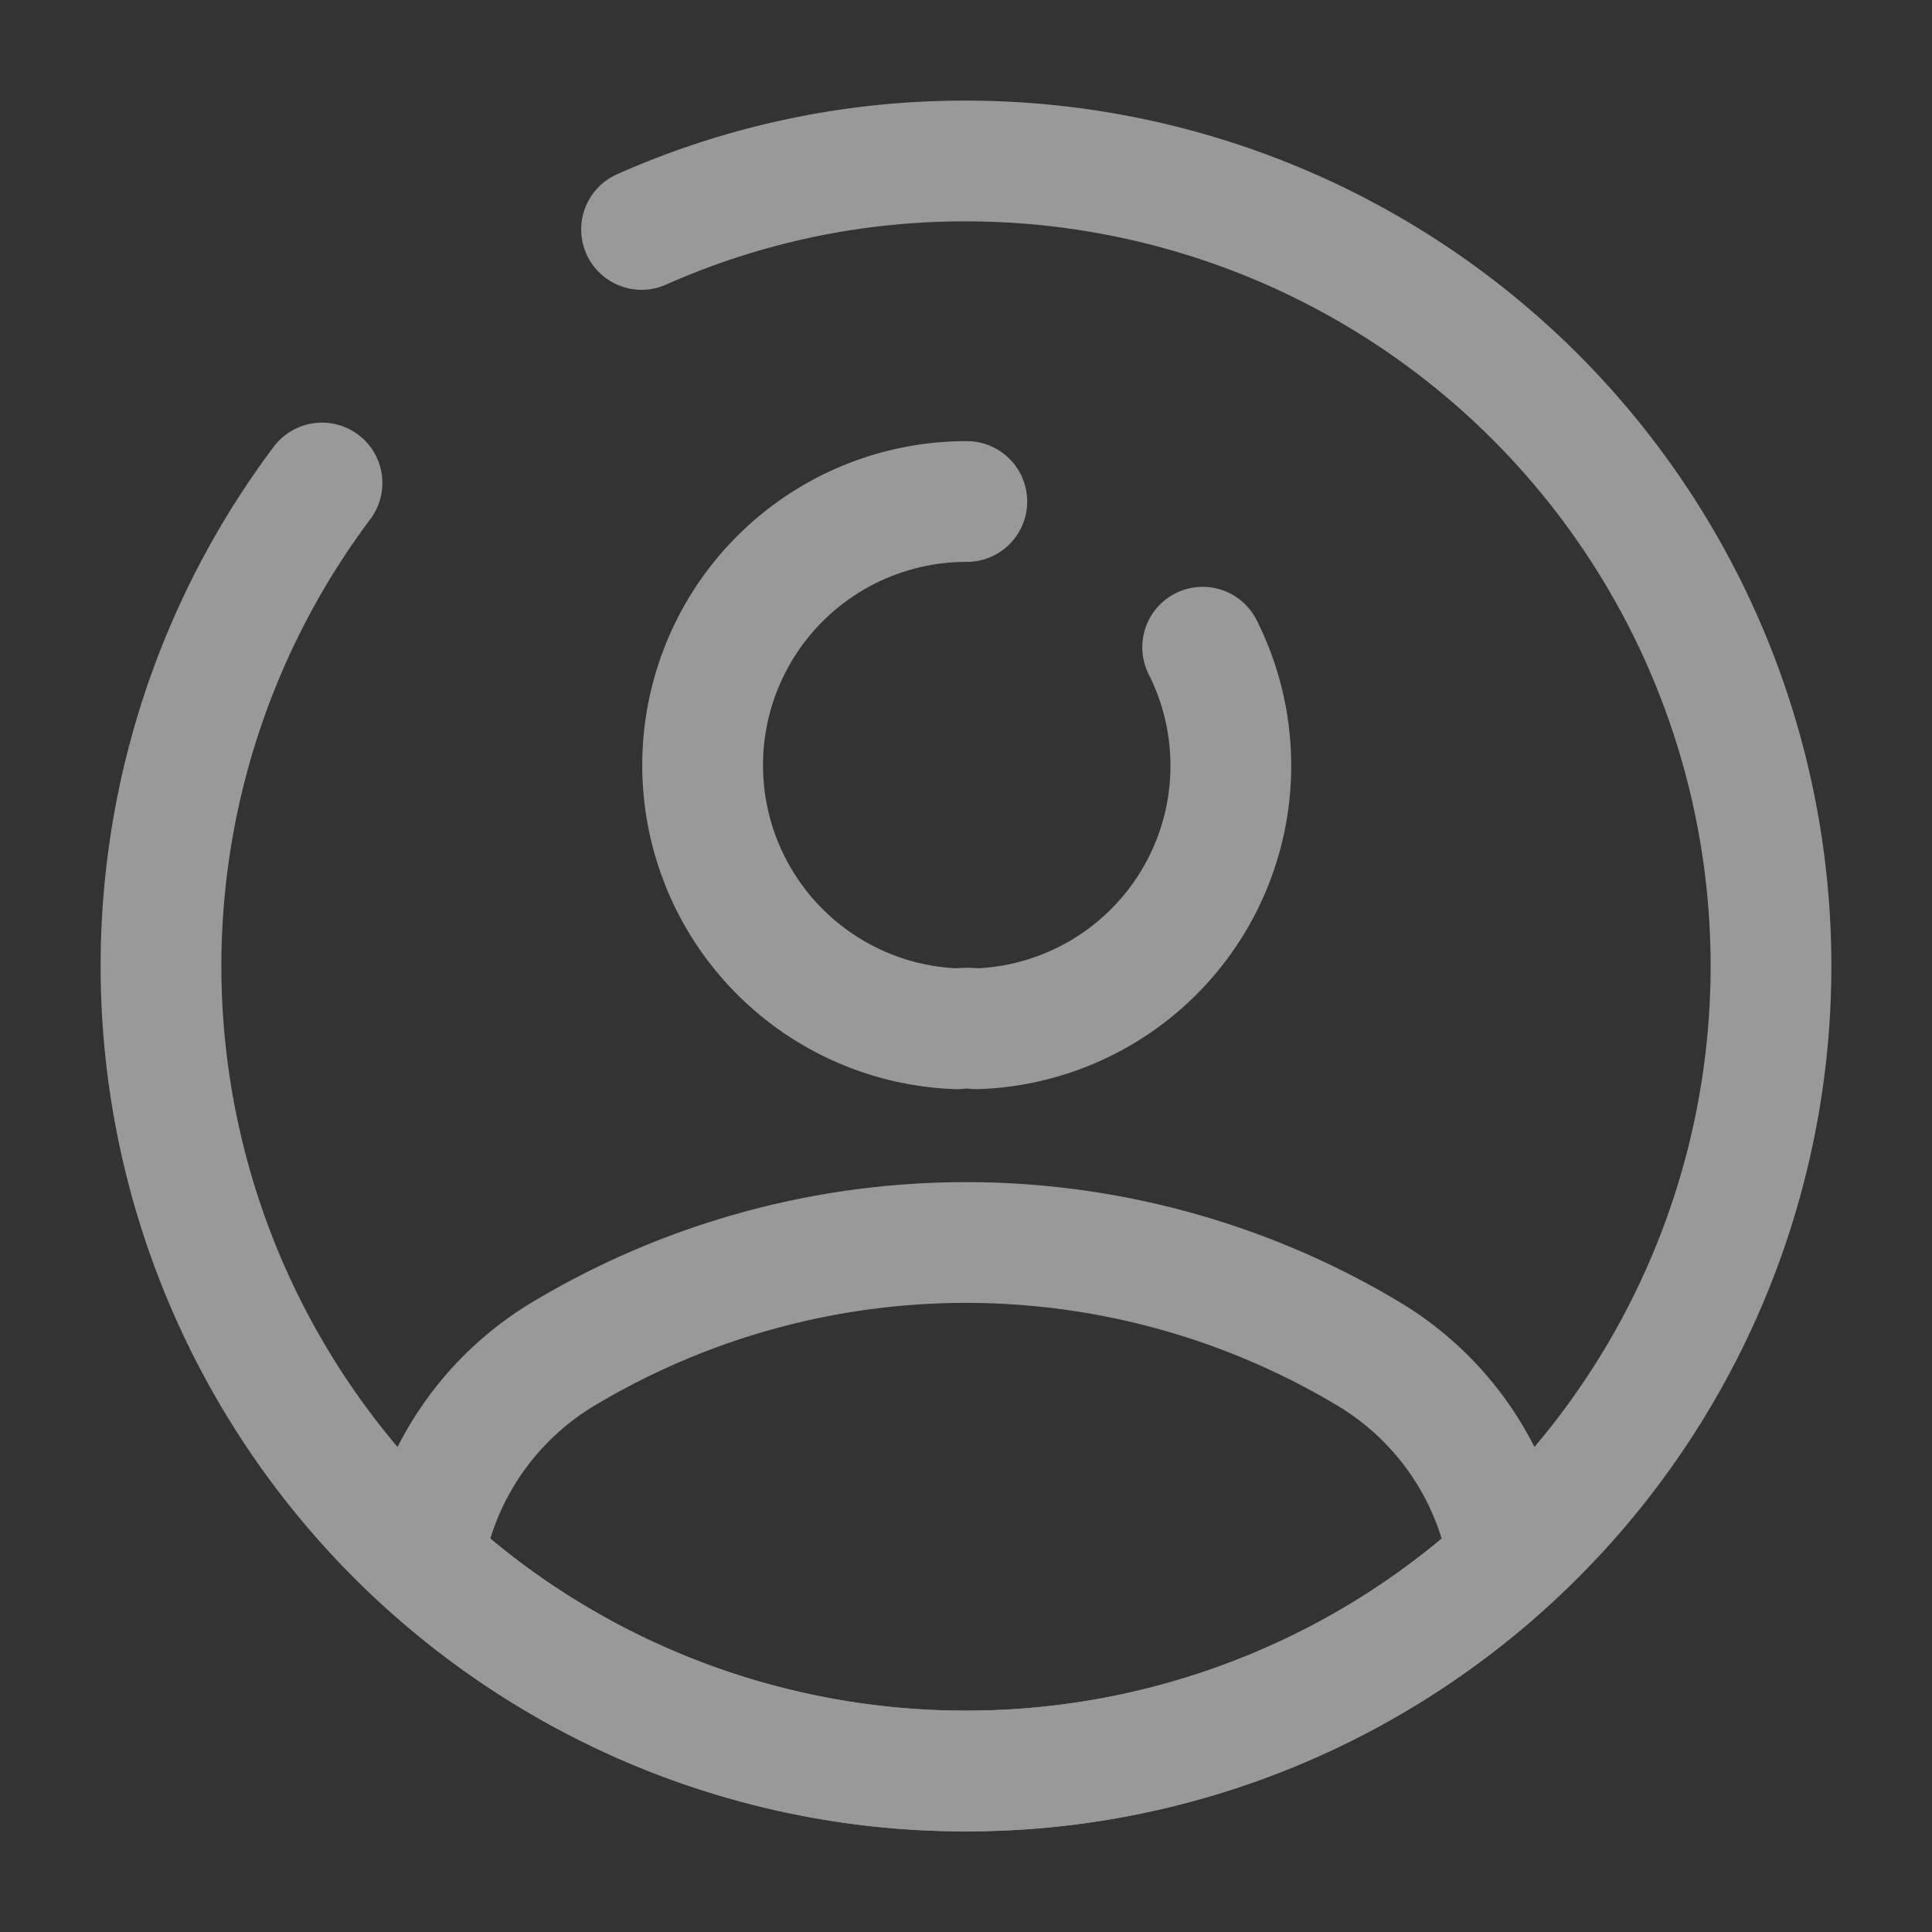<svg xmlns="http://www.w3.org/2000/svg" width="24" height="24" viewBox="0 0 24 24">
  <rect x="0" y="0" width="24" height="24" fill="#333333" stroke="none"/>
  <g id="profile-circle_broken" data-name="profile-circle/broken" opacity="0.5">
    <g id="vuesax_broken_profile-circle" data-name="vuesax/broken/profile-circle">
      <g id="profile-circle">
        <path id="Vector" d="M6.21,1.81A3.27,3.27,0,0,1,3.4,6.55a.963.963,0,0,0-.24,0A3.276,3.276,0,0,1,3.28,0" transform="translate(8.73 6.23)" fill="none" stroke="#fff" stroke-linecap="round" stroke-linejoin="round" stroke-width="1.5"/>
        <path id="Vector-2" data-name="Vector" d="M13.48,3.945a9.934,9.934,0,0,1-6.74,2.62A9.934,9.934,0,0,1,0,3.945a3.679,3.679,0,0,1,1.77-2.58,9.73,9.73,0,0,1,9.94,0A3.679,3.679,0,0,1,13.48,3.945Z" transform="translate(5.26 15.435)" fill="none" stroke="#fff" stroke-linecap="round" stroke-linejoin="round" stroke-width="1.5"/>
        <path id="Vector-3" data-name="Vector" d="M2,4a10,10,0,1,0,8-4A9.865,9.865,0,0,0,5.97.85" transform="translate(2 2)" fill="none" stroke="#fff" stroke-linecap="round" stroke-linejoin="round" stroke-width="1.5"/>
        <path id="Vector-4" data-name="Vector" d="M0,0H24V24H0Z" fill="none" opacity="0"/>
      </g>
    </g>
  </g>
</svg>
